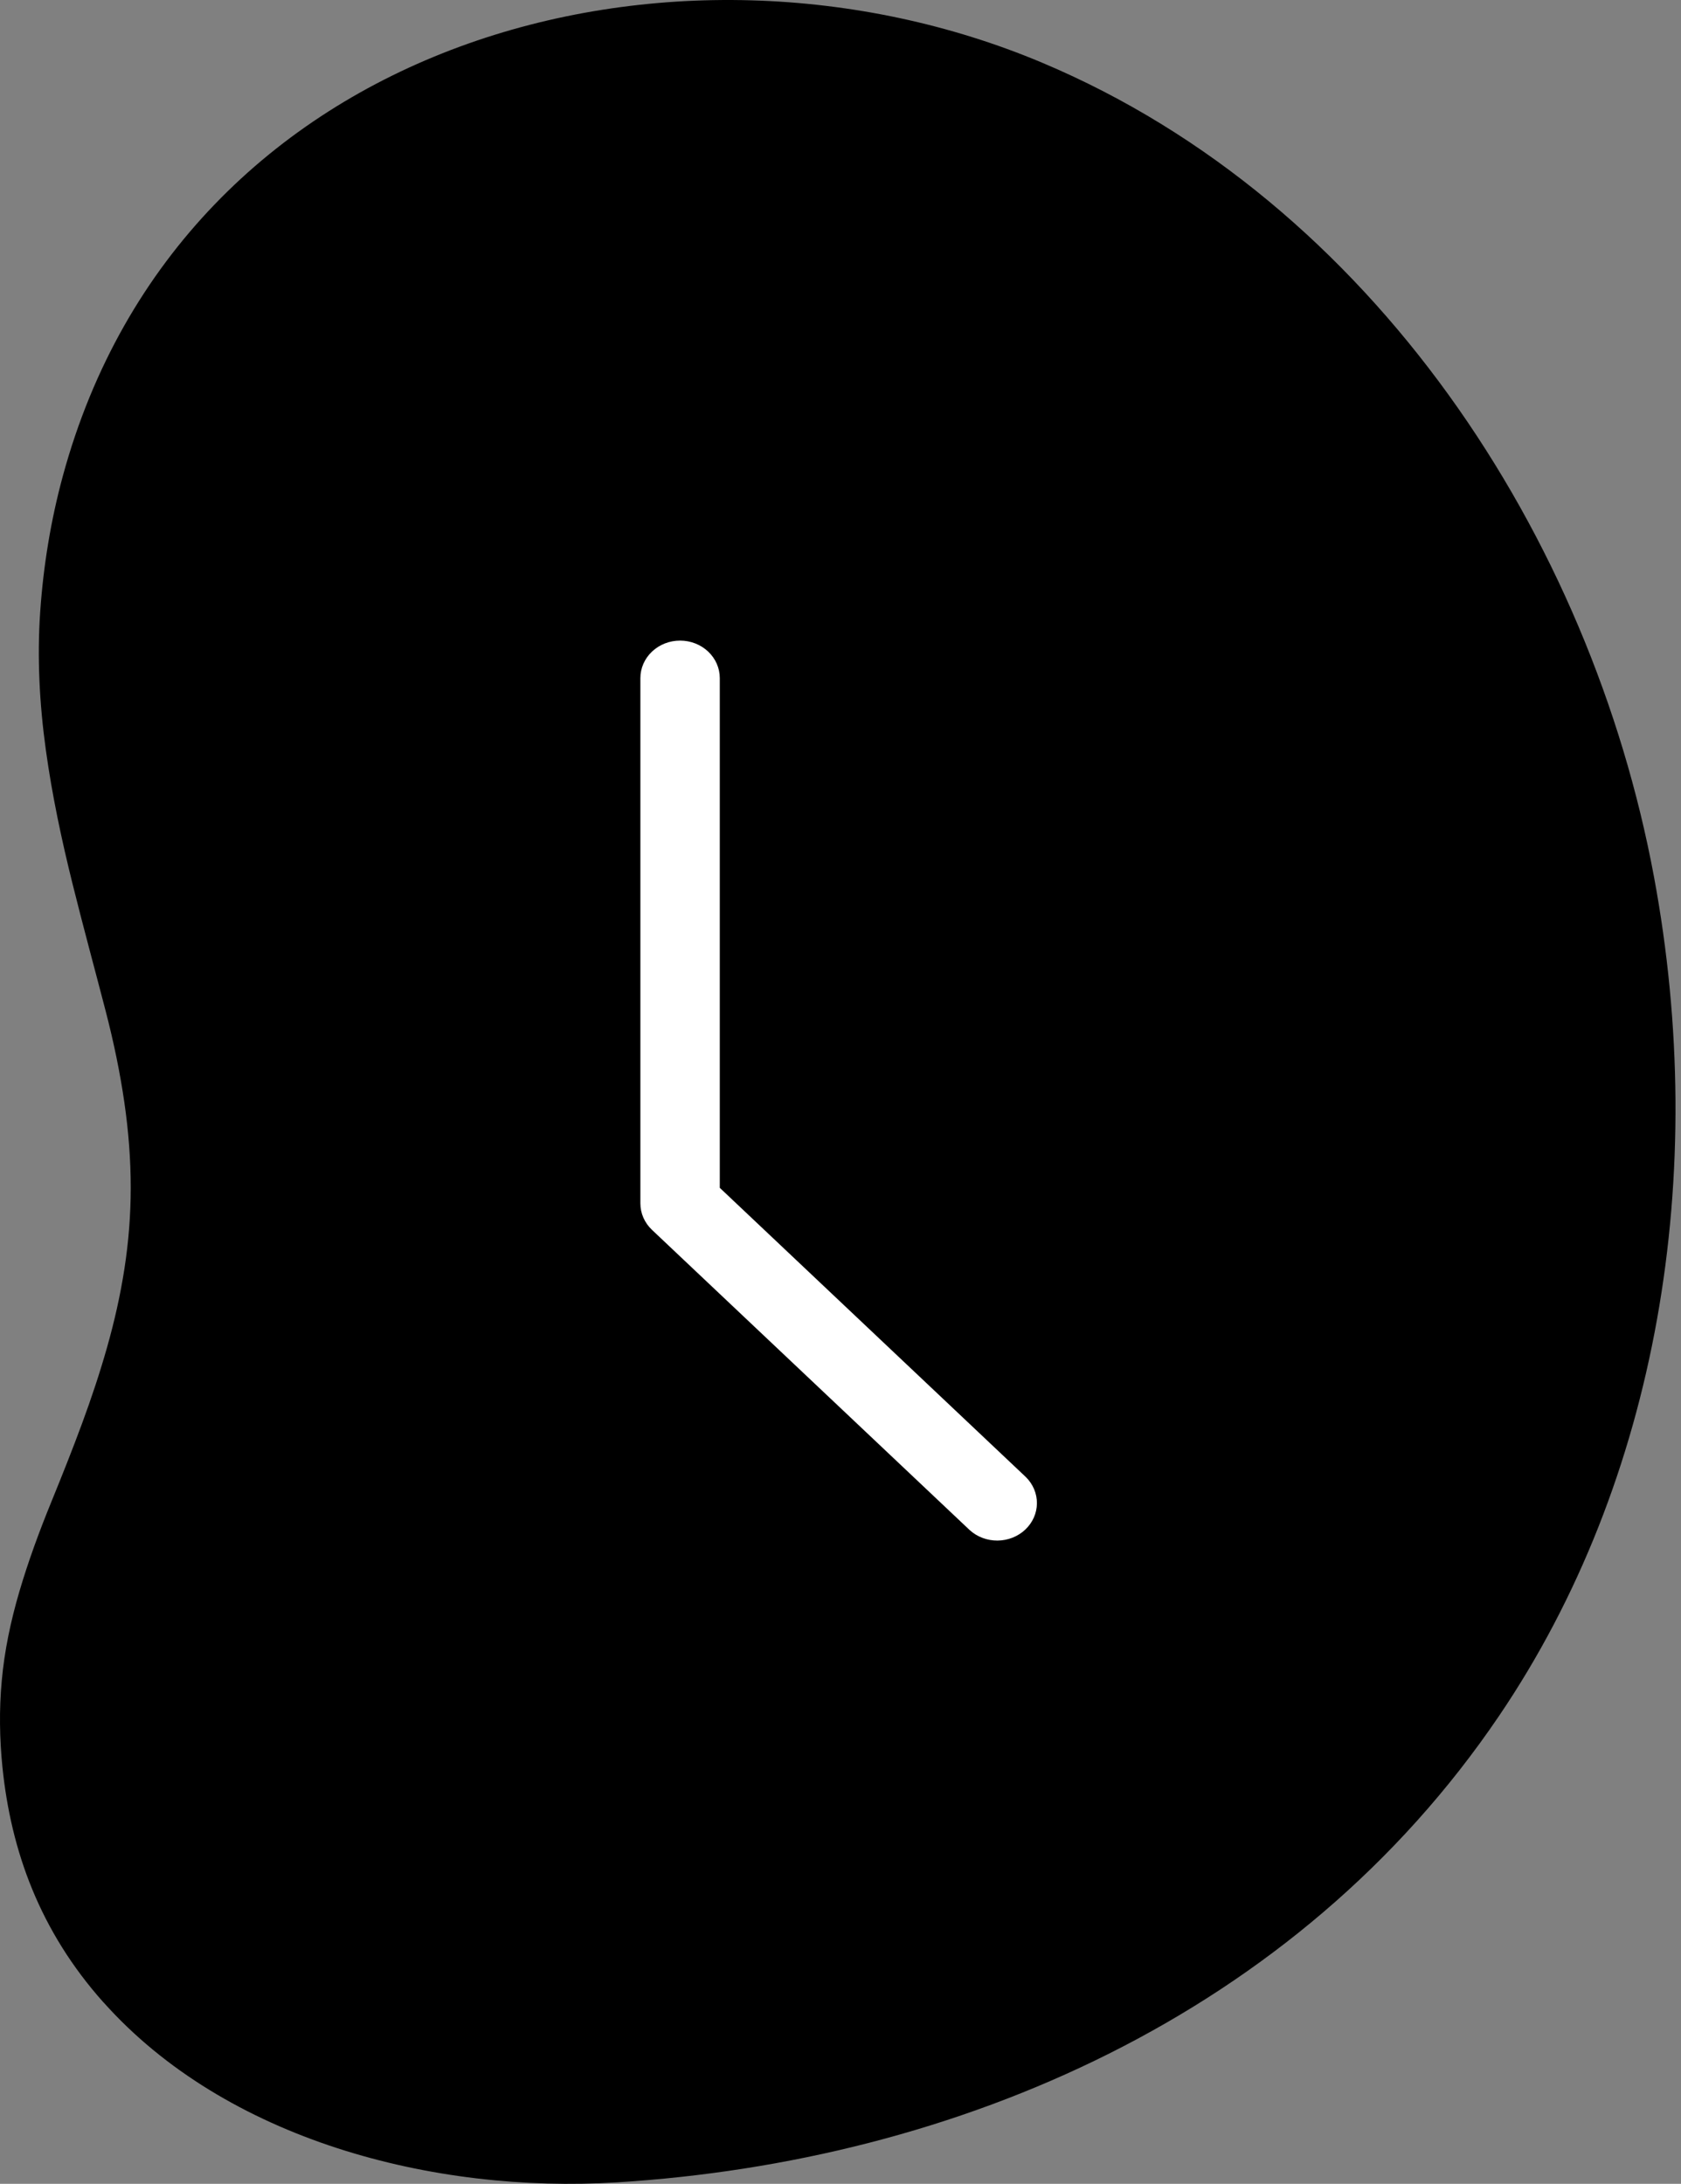 <svg width="231" height="300" viewBox="0 0 231 300" fill="none" xmlns="http://www.w3.org/2000/svg">
<rect x="0" y="0" width="231" height="300" fill="#808080" stroke="none"/>
<path d="M14.205 275.06C5.481 265.276 1.514 254.287 0.335 242.759C-0.059 238.841 -0.127 234.859 0.245 230.86C0.607 226.813 1.459 222.733 2.661 218.641C3.875 214.507 5.4 210.359 7.089 206.231C8.549 202.656 9.954 199.128 11.249 195.621C12.558 192.084 13.73 188.563 14.728 185.033C15.736 181.473 16.54 177.901 17.099 174.286C17.664 170.64 17.962 166.945 17.965 163.169C17.965 159.357 17.671 155.462 17.089 151.444C16.502 147.387 15.639 143.201 14.509 138.847C13.055 133.243 11.46 127.413 9.977 121.45C8.472 115.403 7.154 109.218 6.295 102.99C5.423 96.679 5.093 90.329 5.523 84.059C5.959 77.706 6.989 71.446 8.636 65.387C25.045 5.086 92.733 -12.624 143.205 8.613C188.703 27.757 218.629 73.862 227.289 120.455C234.86 161.189 227.928 203.366 206 235.715C178.128 276.839 131.432 296.92 84.765 299.798C59.48 301.358 31.059 293.942 14.211 275.053L14.205 275.06Z" fill="black"/>
<path d="M98.912 163.176V93.154C98.912 91.787 98.337 90.476 97.314 89.51C96.291 88.543 94.903 88 93.456 88C92.009 88 90.621 88.543 89.598 89.51C88.575 90.476 88 91.787 88 93.154V165.31C88 165.987 88.141 166.657 88.415 167.282C88.689 167.908 89.091 168.476 89.598 168.954L133.246 210.186C134.275 211.125 135.653 211.644 137.084 211.633C138.514 211.621 139.883 211.079 140.894 210.123C141.906 209.168 142.48 207.875 142.492 206.524C142.504 205.172 141.954 203.87 140.961 202.898L98.912 163.176Z" fill="white"/>
</svg>
